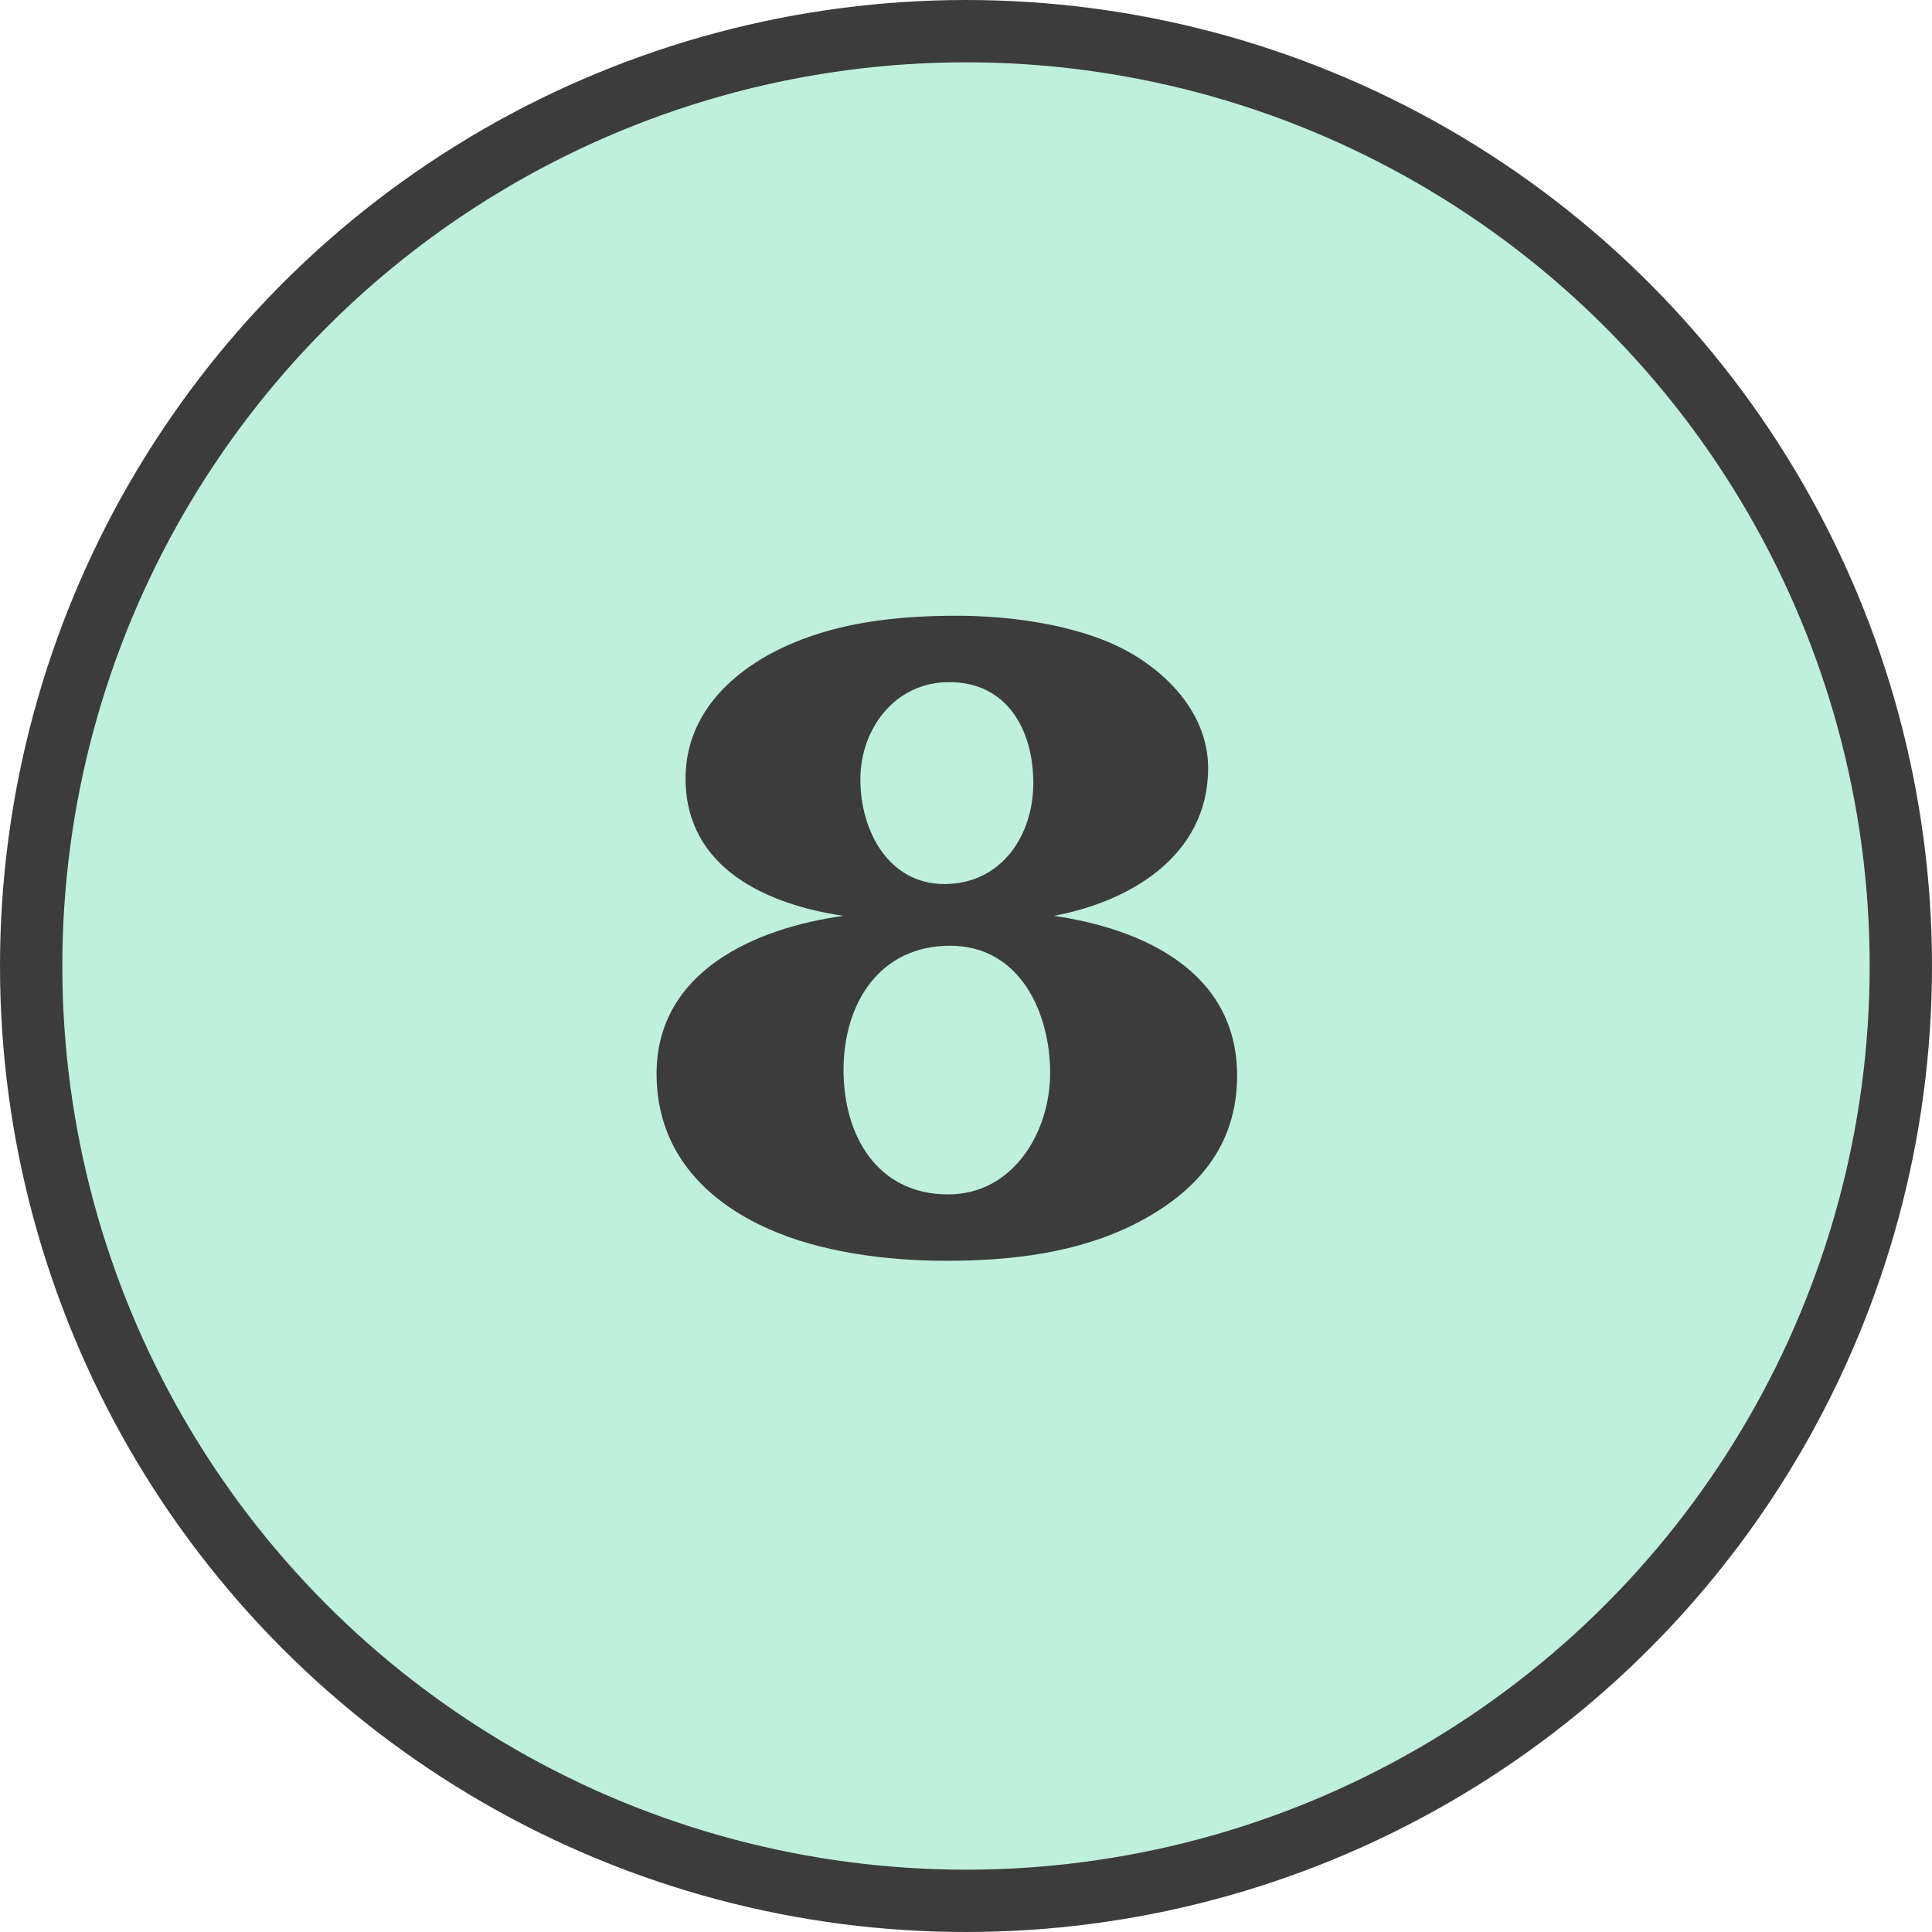 <?xml version="1.0" encoding="UTF-8"?>
<svg id="_レイヤー_2" data-name="レイヤー 2" xmlns="http://www.w3.org/2000/svg" viewBox="0 0 62 62">
  <defs>
    <style>
      .cls-1 {
        fill: #bef0dc;
        stroke: #3c3c3c;
        stroke-miterlimit: 10;
        stroke-width: 2px;
      }

      .cls-2 {
        fill: #3c3c3c;
        stroke-width: 0px;
      }
    </style>
  </defs>
  <g id="_レイヤー_1-2" data-name="レイヤー 1">
    <circle class="cls-1" cx="31" cy="31" r="30"/>
    <path class="cls-2" d="M39.7,34.52c0,2.28-1.32,3.75-3.24,4.74-1.89.96-4.02,1.2-6.12,1.2-1.86,0-3.99-.27-5.67-1.02-2.1-.93-3.6-2.55-3.6-4.98,0-3.3,3.18-4.68,6-5.07-2.46-.36-5.07-1.53-5.07-4.41,0-1.98,1.38-3.36,3.06-4.17,1.74-.84,3.72-1.05,5.64-1.05,1.59,0,3.42.24,4.86.84,1.65.69,3.21,2.16,3.21,4.05,0,2.82-2.52,4.29-4.95,4.74,2.88.42,5.88,1.8,5.88,5.13ZM27.07,34.34c0,2.1,1.08,3.99,3.36,3.99,2.07,0,3.27-1.98,3.27-3.9s-.96-4.08-3.21-4.08-3.42,1.83-3.42,3.99ZM27.61,25.01c0,1.65.9,3.36,2.7,3.36s2.85-1.53,2.85-3.24-.84-3.24-2.7-3.24c-1.74,0-2.85,1.5-2.85,3.12Z"/>
  </g>
</svg>